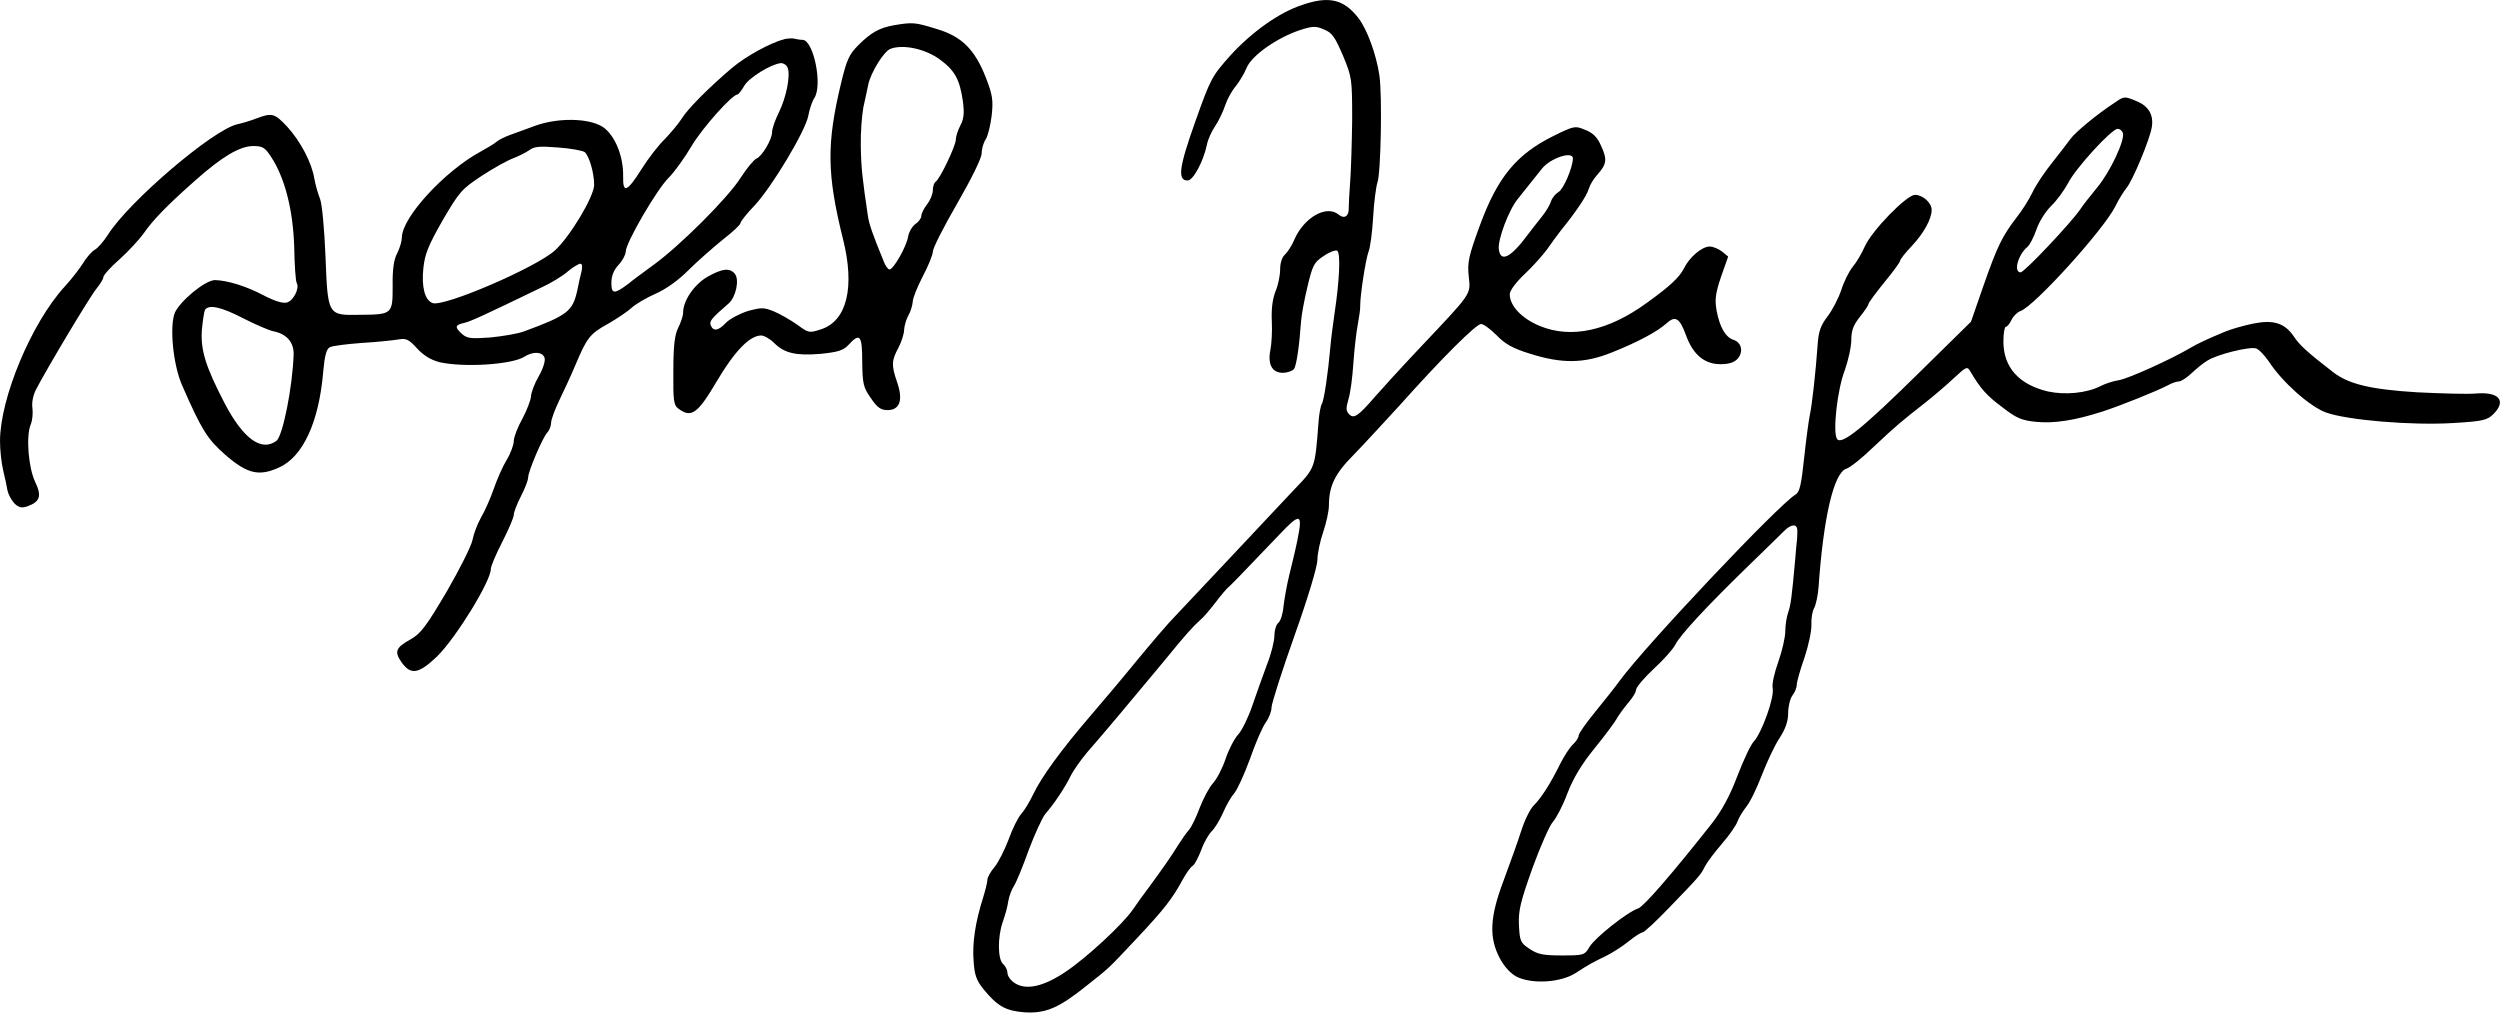 <svg xmlns="http://www.w3.org/2000/svg" version="1.0" viewBox="-0.03 -0.02 871.02 352.77"><path d="M453.476 1.765c-7.9 2.6-17.4 9.4-24.8 17.5-6.5 7.3-6.9 8-12.3 23.2-5.7 16-6.2 20.4-2.6 20.4 1.9 0 5.5-6.7 6.7-12.5.3-1.7 1.6-4.6 2.9-6.5 1.3-1.9 2.8-5.2 3.5-7.3.7-2.1 2.3-5 3.6-6.5 1.2-1.5 3-4.4 3.8-6.4 1.8-4.4 10.6-10.5 18.6-13.2 4.4-1.4 5.5-1.5 8.4-.2 2.8 1.1 3.8 2.6 6.6 9.1 3.1 7.5 3.2 8 3.2 22.4-.1 8-.4 17.7-.7 21.6-.3 3.8-.5 8-.5 9.2.1 2.8-1.6 3.8-3.5 2.2-4.2-3.5-12 .9-15.4 8.6-.9 2.2-2.5 4.6-3.4 5.4-.9.8-1.6 2.8-1.6 5.1 0 2.1-.7 5.5-1.6 7.6-1 2.5-1.5 6-1.3 10.3.2 3.6-.1 8.2-.5 10.2-1 4.9.6 7.9 4.3 7.9 1.6 0 3.3-.6 3.9-1.3.9-1.1 1.9-8.2 2.5-16.7.1-1.9 1.1-7.3 2.2-11.9 1.8-7.6 2.3-8.6 5.7-10.8 2-1.4 4.2-2.2 4.7-1.8 1.2.7.8 10.2-.9 21.5-.6 4.1-1.3 9.5-1.5 12-.8 9.1-2.2 18.7-3 19.9-.4.7-.9 3.4-1.1 6-1.3 16.6-1 16-8.8 24.1-3.9 4.2-13.6 14.5-21.6 23-8 8.5-16.7 17.7-19.3 20.5-2.7 2.7-8.7 9.8-13.5 15.6-4.8 5.9-12.3 14.8-16.7 19.9-9.7 11.3-16.8 21-19.6 27-1.2 2.5-3 5.5-4.1 6.7-1.1 1.2-3.1 5.2-4.4 8.9-1.4 3.7-3.6 8-4.9 9.6-1.4 1.6-2.5 3.6-2.5 4.5 0 .8-.7 3.6-1.5 6.2-2.7 8.5-3.8 15.8-3.3 22 .3 4.9 1 6.8 3.4 9.8 4.9 6 7.8 7.6 14.2 8.1 7.4.5 12-1.4 21.7-9.2 8.3-6.6 6.9-5.2 17.8-16.8 9.1-9.7 12.2-13.6 15.8-20.3 1.2-2.2 2.7-4.3 3.4-4.7.7-.4 2-2.9 3-5.5.9-2.6 2.6-5.5 3.6-6.5 1-.9 2.8-3.8 4-6.5 1.1-2.6 2.9-5.7 3.9-6.8 1-1.1 3.5-6.5 5.5-12 1.9-5.5 4.4-11.2 5.5-12.7 1.1-1.5 2-3.8 2-5.2 0-1.3 3.6-12.6 8-25 4.7-13.2 8-24.2 8-26.5 0-2.1.9-6.4 2-9.6 1.1-3.2 2-7.4 2-9.3 0-6.7 2.1-11.1 8.5-17.5 3.3-3.4 10.5-11.2 16-17.2 15-16.8 26.8-28.5 28.5-28.5.9 0 3.3 1.8 5.5 4 2.9 3 5.6 4.5 11.4 6.3 11.3 3.6 19 3.5 28.7-.4 8.8-3.5 15.8-7.2 19.1-10.2 3-2.7 4.5-1.8 6.7 4.2 2.4 6.7 6.4 10.1 12 10.1 3 0 4.8-.6 6-1.9 2.1-2.4 1.4-5.7-1.5-6.6-2.7-.9-4.7-4.3-5.8-10-.7-4-.5-5.9 1.5-11.9l2.5-7.1-2.2-1.8c-1.2-.9-3.1-1.7-4.3-1.7-2.7.1-6.9 3.6-8.9 7.6-1.6 3.2-5.1 6.4-12.9 12-13.4 9.8-26.4 12.6-37.3 8.1-6.3-2.6-10.5-7-10.5-11.1 0-1.2 2.2-4.2 5.3-7.1 2.9-2.7 6.3-6.6 7.7-8.5 1.3-1.9 3.5-4.9 4.9-6.7 5.2-6.4 8.9-11.9 9.6-14.3.4-1.4 1.7-3.6 3-5 3.3-3.7 3.5-5.3 1.4-9.9-1.3-3.1-2.8-4.6-5.5-5.7-3.6-1.5-3.9-1.5-11.2 2.1-12.9 6.4-19.5 14.4-25.7 31.4-3.8 10.4-4.3 12.6-3.8 17.4.7 6.6 1.4 5.5-17.2 25.2-6.7 7.1-13.7 14.8-15.6 17-5.6 6.5-7.2 7.6-8.8 6-1.2-1.2-1.2-2.1-.3-5.3.7-2.2 1.4-7.7 1.7-12.3.3-4.6 1-10.7 1.5-13.4.5-2.8 1-5.9.9-7 0-3.7 1.9-16 2.9-18.7.6-1.4 1.3-6.8 1.6-12 .3-5.2 1-10.6 1.5-12.1 1.2-3.2 1.7-30.2.7-37.2-1.1-7.5-4.3-16.2-7.4-20.2-5.1-6.5-10.3-7.7-19.7-4.4zm94.5 53.4c0 3.1-3.3 10.8-5 11.7-1 .6-2.2 2-2.6 3.2-.4 1.3-1.8 3.7-3.3 5.5-1.4 1.8-3.5 4.4-4.6 5.9-6.1 8.3-9.7 10.1-10.3 5.4-.5-3.2 3.5-13.9 6.7-17.7 2.5-3.1 5.7-7.1 8.3-10.4 2.9-3.7 10.8-6.3 10.8-3.6zm-95.9 132.6c-.6 3.1-1.9 8.5-2.8 12.1-.9 3.6-1.8 8.6-2.1 11.2-.2 2.6-1 5.2-1.8 5.9-.8.6-1.4 2.7-1.4 4.5 0 1.8-1.1 6.4-2.6 10.1-1.4 3.8-3.7 10.2-5.1 14.3-1.4 4.1-3.6 8.6-4.9 10-1.3 1.4-3.3 5.2-4.4 8.5-1.1 3.3-3.1 7.1-4.4 8.5-1.3 1.4-3.3 5.2-4.6 8.5-1.2 3.3-2.9 6.8-3.8 7.8-.9 1-2.5 3.3-3.7 5.2-2.3 3.8-6.2 9.3-10.4 15-1.7 2.2-4.1 5.6-5.4 7.5-3.5 5.1-16.2 16.9-23.6 21.8-7.6 5.1-13.7 6.4-17.6 3.8-1.4-.9-2.5-2.5-2.5-3.5s-.7-2.4-1.5-3.1c-1.9-1.6-2-9.4-.1-14.8.8-2.2 1.7-5.5 1.9-7.2.3-1.7 1.2-4.1 2-5.3.8-1.2 3.1-6.8 5.1-12.4 2.1-5.6 4.7-11.2 5.7-12.5 3.3-3.8 6.8-9.1 8.8-13.1 1-2.1 3.7-5.9 5.9-8.5 5.2-5.9 17-20 26.7-31.7 7.6-9.3 9.9-11.9 12.8-14.5 1-.8 3.3-3.5 5.2-6 1.9-2.5 4-5 4.7-5.5 1.1-1 2.9-2.8 17.7-18.3 7.1-7.5 8-7.2 6.2 1.7zM311.476 8.765c-5.1.9-8 2.5-12.5 7-3.1 3.1-4 5-5.9 12.9-5.2 21.5-5 32 .6 54.6 4.2 16.7 1.4 28.4-7.5 31.4-4.3 1.4-4.4 1.4-8.5-1.6-2.3-1.6-5.9-3.7-8.1-4.6-3.5-1.4-4.3-1.4-9.1-.1-2.8.9-6.2 2.7-7.5 4-2.7 2.9-4.5 3.2-5.4.9-.5-1.4.2-2.3 6.3-7.6 2.5-2.2 3.8-8.3 2.1-10.3-1.8-2.2-4.5-1.8-9.6 1.1-4.6 2.7-8.4 8.3-8.4 12.4 0 1.2-.8 3.5-1.7 5.3-1.2 2.4-1.7 6-1.7 15-.1 10.7.1 12 1.9 13.3 4.4 3.2 6.6 1.6 13.2-9.6 6.2-10.5 11.5-16 15.5-16 1 0 3.1 1.2 4.5 2.6 3.6 3.6 7.6 4.5 16.2 3.8 6-.6 7.9-1.2 9.6-3 4.1-4.5 4.9-3.6 4.9 5.7.1 7.8.4 9 3 12.7 2.2 3.3 3.5 4.2 5.8 4.2 4.3 0 5.5-3.5 3.4-9.6s-2-7.6.4-12.1c1.1-2.1 2-4.9 2-6.3.1-1.4.7-3.6 1.5-5s1.4-3.5 1.5-4.7c0-1.3 1.6-5.2 3.5-8.9 1.9-3.6 3.5-7.5 3.5-8.6 0-1.2 3.8-8.7 8.5-16.8 4.9-8.5 8.5-15.8 8.5-17.4 0-1.5.6-3.7 1.4-4.9.8-1.2 1.7-5 2.1-8.3.6-5.4.3-7.2-2-13.2-3.9-9.9-8.4-14.4-17.2-17-7.4-2.3-8.3-2.4-14.8-1.3zm15.9 11.9c5.3 3.9 7 7 8.1 14.8.5 3.9.3 6-.9 8.2-.9 1.7-1.6 4-1.6 5 0 2.1-5.6 13.9-7.1 14.7-.5.4-.9 1.7-.9 2.9 0 1.3-.9 3.5-2 4.9-1.1 1.4-2 3.2-2 4 0 .8-.9 2.1-2 2.8-1.1.8-2.3 2.7-2.6 4.4-.6 3.6-5.1 11.5-6.5 11.5-.5 0-1.4-1.2-2-2.8-3.9-9.5-5.1-13-5.5-15.7-1.9-12.8-2.4-17-2.5-24.5-.1-4.7.4-10.8.9-13.5.6-2.8 1.4-6.3 1.7-7.9.9-4.3 5.5-11.7 7.8-12.5 4.4-1.6 12 0 17.1 3.7z"/><path d="M273.476 13.565c-4.9 1.2-13.5 5.9-18.5 10.1-8 6.8-15.5 14.3-17.6 17.8-1.1 1.7-3.7 4.8-5.8 7-2.2 2.1-5.8 6.8-8 10.3-5.1 8.1-6.6 8.7-6.5 2.9.2-7.1-2.8-14.5-7-17.4-4.8-3.2-16-3.4-24.1-.3-3 1.1-6.8 2.5-8.5 3.1-1.6.6-3.7 1.6-4.5 2.3-.8.7-3.3 2.2-5.5 3.4-12.6 6.8-27.5 23-27.5 30 0 1.2-.7 3.6-1.6 5.4-1.2 2.2-1.7 5.7-1.6 11.5 0 9.8-.1 9.9-11.5 10-11.1.2-11.1.3-11.9-20.3-.4-9.8-1.2-18.3-1.9-20.1-.7-1.7-1.6-4.9-2-7.1-.9-5.5-4.7-12.8-9.4-18-4.4-4.7-5.3-5-10.8-2.9-2.1.8-5.1 1.7-6.6 2-8.5 1.9-37.8 26.9-45.1 38.5-1.5 2.3-3.5 4.7-4.7 5.3-1.1.7-3 2.9-4.1 4.8-1.2 1.9-4 5.5-6.3 8-11.6 12.7-22.5 38.9-22.5 53.8 0 3.1.5 7.7 1.1 10.2.6 2.5 1.3 5.6 1.5 7 .3 1.4 1.4 3.4 2.4 4.5 1.6 1.5 2.5 1.7 4.6 1 4.4-1.6 5-3.6 2.6-8.6-2.3-4.9-3.2-15.8-1.5-19.9.6-1.4.8-3.9.6-5.6-.3-1.9.2-4.5 1.2-6.5 3.9-7.5 18.9-32.6 21.1-35.2 1.3-1.6 2.4-3.4 2.4-4 0-.7 2.5-3.5 5.6-6.2 3.1-2.8 6.8-6.8 8.4-9 3.2-4.7 8.5-10.1 17.9-18.4 9.4-8.4 15.7-12.1 20.3-12.1 3.3 0 4.1.5 6.2 3.7 4.9 7.4 7.7 18.7 8.1 31.4.1 6.4.5 12.1.9 12.7 1 1.7-1.1 6-3.4 6.7-1.4.4-4.1-.4-8-2.4-6.2-3.3-12.8-5.3-17.1-5.4-3.4 0-12.2 7.3-14 11.4-1.9 4.8-.6 18.2 2.6 25.4 6.8 15.5 8.7 18.5 14.9 24 7.7 6.7 11.8 7.7 18.8 4.5 8.3-3.7 13.9-15.7 15.4-33.3.5-5.6 1.1-8 2.3-8.6.9-.5 5.9-1.1 11.1-1.5 5.2-.3 10.9-.9 12.7-1.2 2.8-.5 3.7-.1 6.6 3.1 2.3 2.5 4.8 4 7.8 4.8 8.4 1.9 25.1.9 29.6-1.9 3-1.9 6.2-1.8 7 .3.4 1-.4 3.7-2 6.5-1.5 2.6-2.7 5.8-2.7 7.1-.1 1.2-1.4 4.7-3 7.7-1.7 3-3 6.5-3 7.8 0 1.3-1.1 4.3-2.5 6.6s-3.4 6.9-4.5 10.1c-1.1 3.2-3.1 7.7-4.4 9.9-1.3 2.3-2.6 5.8-3 7.9-.4 2.1-4.5 10.2-9 18-7.1 12-9 14.6-12.6 16.6-5.2 2.9-5.7 4.3-3 8.1 3.2 4.4 5.9 3.9 12.3-2.2 6.6-6.5 18.7-26.2 18.7-30.4 0-1 1.8-5.2 4-9.5s4-8.5 4-9.4c0-.9 1.1-3.8 2.5-6.5s2.5-5.6 2.5-6.5c0-2.1 4.9-13.6 6.6-15.6.8-.8 1.4-2.4 1.4-3.5 0-1 1.3-4.6 2.9-7.9 1.6-3.3 4.2-8.9 5.7-12.5 3.9-9.2 4.9-10.6 11.3-14.1 3.1-1.8 6.7-4.2 8.1-5.5 1.4-1.3 5.1-3.5 8.3-4.9 3.7-1.6 8-4.7 11.5-8.2 3.1-3.1 8.5-7.8 11.9-10.6 3.5-2.7 6.3-5.3 6.3-5.9 0-.5 2.2-3.3 4.9-6.1 6-6.4 17.7-25.9 18.7-31.2.4-2.2 1.3-5 2.1-6.2 3-4.5-.3-20.3-4.1-20.3-.8 0-2-.2-2.8-.4-.7-.2-2.2-.1-3.3.1zm.9 10c1.1 2.7-.5 10.4-3 15.5-1.3 2.6-2.4 5.7-2.4 6.9 0 2.6-3.5 8.5-5.5 9.3-.8.3-3.3 3.3-5.5 6.7-4.5 7.1-21.2 23.7-30.3 30.3-3.4 2.5-7.4 5.4-8.8 6.6-4.9 3.7-5.9 3.6-5.9-.3 0-2.4.8-4.5 2.5-6.3 1.4-1.5 2.5-3.6 2.5-4.6 0-3.1 10.9-21.8 15-25.8 2-2 5.6-7 8-11.1 3.7-6.2 14.1-17.9 16-17.9.3 0 1.4-1.4 2.3-3 1.7-2.9 9.4-7.6 12.8-7.9.9 0 2 .7 2.3 1.6zm-70.7 29.4c1.6 1.4 3.3 7.3 3.3 11.4 0 4.1-8.5 18.2-13.7 22.9-6.7 6-38.8 19.8-42.6 18.3-2.7-1-3.9-5.6-3.2-12.2.5-4.9 1.8-8 6.7-16.6 5.8-9.9 6.6-10.9 13.6-15.5 4.1-2.7 9-5.4 10.9-6.1 1.8-.7 4.3-1.9 5.6-2.8 1.8-1.4 3.7-1.5 10.1-1 4.4.3 8.6 1.1 9.3 1.6zm-1.1 41.6c-.4 1.6-1.1 4.5-1.5 6.7-1.6 7.2-3.4 8.6-18.6 14.2-2.2.8-7.5 1.7-11.8 2.1-6.6.5-8 .3-9.7-1.2-2.7-2.4-2.5-3.2.8-3.9 2.4-.6 6.5-2.5 27.2-12.5 3-1.4 7-3.8 8.8-5.4 1.8-1.5 3.8-2.7 4.4-2.7.6 0 .8 1 .4 2.7zm-117.9 16.3c4.3 2.2 9 4.2 10.4 4.5 4.7.9 7.3 3.8 7.2 8.1-.4 11.5-3.8 28.5-6 30.1-5.2 3.9-11.6-.7-18.1-13.2-6.5-12.5-8.3-18.3-7.9-25.1.3-3.4.8-6.7 1.1-7.3 1.3-2 5.6-1.1 13.3 2.9zM736.876 35.665c-6.3 4.1-13.9 10.4-15.6 12.8-1 1.4-3.9 5.1-6.4 8.3-2.5 3.1-5.6 7.7-6.7 10.1-1.2 2.5-3.7 6.5-5.7 9-4.9 6.4-6.6 9.8-11.5 23.8l-4.3 12.4-17.9 17.6c-19.9 19.6-27.3 25.6-28.8 23.2-1.5-2.4.1-17 2.7-23.8 1.2-3.4 2.3-8.2 2.3-10.6 0-3.3.7-5.2 3-8.1 1.7-2.1 3-4.1 3-4.5 0-.4 2.5-3.8 5.5-7.5 3-3.6 5.5-7.1 5.5-7.5 0-.5 1.8-2.8 4.1-5.2 4.2-4.5 6.9-9.4 6.9-12.6 0-2.4-3.1-5.2-5.8-5.2-2.9 0-15 12.4-17.5 18-1.1 2.5-3 5.7-4.3 7.2-1.2 1.5-3 5.1-3.9 8-1 2.9-3.1 7-4.8 9.2-2.3 3-3.1 5.1-3.4 9.5-.7 9.9-2 21.6-2.8 25.1-.3 1.4-1.2 7.9-1.9 14.4-1 9.6-1.6 12.2-3 13-5.9 3.5-52.3 52.6-61.3 64.9-1.5 2.1-5.4 7-8.5 10.8-3.2 3.9-5.8 7.6-5.8 8.3 0 .7-.9 2.1-2 3.1s-3.1 4.1-4.5 6.9c-3.3 6.7-6.5 11.7-9.1 14.3-1.2 1.1-3.2 5.1-4.4 8.9-1.2 3.8-4 11.5-6.1 17.2-4.9 12.9-5.2 20-1.3 27.3 1.7 3.1 3.9 5.4 6 6.4 5.5 2.6 15.3 1.9 20.4-1.4 4-2.6 6.2-3.9 10.5-5.9 2.2-1.1 5.7-3.3 7.9-5.1 2.1-1.7 4.3-3.1 4.8-3.1.6 0 4.8-3.9 9.4-8.7 10.6-11 10.9-11.3 12.4-14.3.7-1.4 3.4-5 6-8s5-6.5 5.4-7.8c.4-1.2 1.8-3.4 3-5 1.3-1.5 3.7-6.5 5.5-11.2 1.8-4.6 4.5-10.4 6.2-12.9 2-3.1 2.9-5.7 2.9-8.6 0-2.3.7-5 1.5-6.1.8-1 1.5-2.7 1.5-3.7s1.2-5.3 2.7-9.5c1.4-4.2 2.5-9.4 2.4-11.4-.1-2.1.3-4.8 1-5.9.6-1.2 1.3-4.5 1.5-7.3 1.7-24.3 5.3-39.8 9.7-41.2 1.2-.3 5.6-3.8 9.7-7.8 7.9-7.4 9-8.3 17.9-15.3 3-2.4 7.5-6.2 9.9-8.5 4.2-3.9 4.6-4.1 5.6-2.4 3.6 6.1 5.7 8.5 11.1 12.5 5 3.9 6.8 4.7 12 5.2 6.1.6 13.4-.5 23-3.6 6.2-2 19.1-7.2 22.7-9.1 1.4-.8 3.2-1.4 4-1.4.7 0 2.7-1.3 4.3-2.8 1.7-1.6 4.1-3.6 5.5-4.4 3.3-2.2 14.7-5 17-4.3 1 .3 3 2.4 4.5 4.6 4.7 7.2 14.2 15.6 19.8 17.7 7.4 2.7 30 4.6 44.4 3.7 10.3-.6 11.9-1 14-3.1 4.6-4.6 2.1-7.8-5.9-7.2-2.9.3-12.2 0-20.6-.4-16.2-1-23.8-2.8-29.3-7-8.9-6.9-11.6-9.3-13.6-12.3-3.3-4.9-7.2-6.1-14.5-4.6-3.3.7-7.5 1.9-9.4 2.7-6.3 2.6-9.9 4.3-12.4 5.8-6.8 4-21.6 10.7-24.9 11.2-2 .3-4.9 1.3-6.4 2.1-4.8 2.4-12.2 3.1-18.2 1.8-10.1-2.4-15.5-8.4-15.5-17.4 0-2.8.4-5.1.8-5.1.5 0 1.4-1.1 2-2.4.6-1.3 2-2.7 3.1-3.1 4.7-1.5 29-28.3 33.1-36.5 1.2-2.5 3-5.3 3.8-6.3 2.1-2.3 8.3-17.2 8.9-21.3.7-4.2-1.1-7.3-5.2-9-4.3-1.8-4.4-1.8-7.6.4zm2.7 10.6c.9 2.3-4.4 13.6-8.9 19-2.3 2.8-5 6.2-5.9 7.6-3 4.5-19.5 22-20.8 22-2.6 0-.9-6.2 2.4-8.9.8-.7 2.2-3.4 3.1-6 .9-2.7 3.1-6.2 5.1-8.2 2-1.9 4.6-5.5 6-8.1 2.5-5 15.1-18.8 17.2-18.8.7 0 1.5.6 1.8 1.4zm-113.4 138.3c0 1 0 2.5-.1 3.3-.1.8-.4 3.7-.6 6.5-1.2 13.5-1.6 16.5-2.5 19-.5 1.4-1 4.4-1 6.5 0 2.2-1.1 6.9-2.4 10.6-1.4 3.9-2.3 7.9-2 9.3.7 3.1-3.8 15.6-6.6 18.6-1.1 1.1-3.6 6.6-5.7 12-2.6 6.9-5.4 12-8.8 16.4-14.1 17.9-23.8 29-25.7 29.7-3.6 1.1-15 10.1-17 13.4-1.7 2.9-2 3-9.6 3-6.6 0-8.5-.4-11.3-2.3-3.2-2.1-3.4-2.7-3.7-8.3-.2-5.1.5-8 4.7-19.8 2.8-7.7 6-14.9 7.1-16.1 1.2-1.3 3.5-5.7 5.1-10 2.1-5.4 5-10.2 9.4-15.6 3.5-4.3 6.9-8.9 7.6-10.1.7-1.3 2.5-3.8 4-5.6 1.6-1.8 2.9-3.9 2.9-4.7 0-.9 2.7-4.1 6.1-7.3 3.4-3.1 6.8-6.9 7.6-8.5 1.7-3.4 11-13.4 25.3-27.3 5.8-5.6 11.4-11.1 12.5-12.2 2.5-2.5 4.5-2.7 4.7-.5z"/></svg>